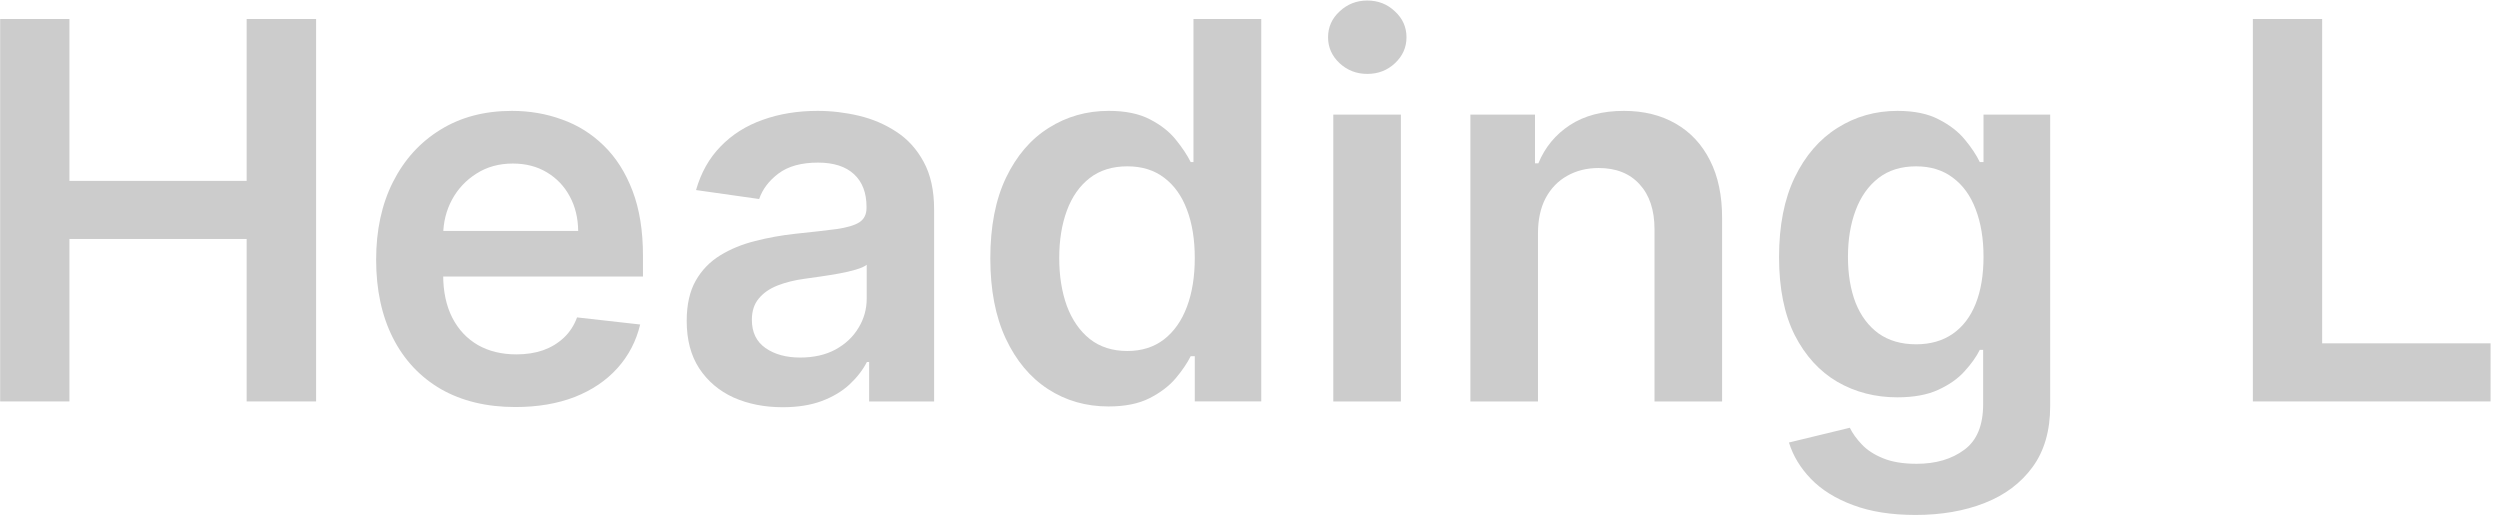 <?xml version="1.0" encoding="UTF-8"?> <svg xmlns="http://www.w3.org/2000/svg" width="213" height="44" viewBox="0 0 213 44" fill="none"><path d="M191.944 34.201V1.619H197.847V29.253H212.197V34.201H191.944Z" fill="#CCCCCC"></path><path d="M163.205 43.874C161.137 43.874 159.36 43.593 157.875 43.031C156.39 42.48 155.197 41.737 154.296 40.804C153.394 39.871 152.768 38.837 152.418 37.702L157.605 36.445C157.838 36.922 158.177 37.394 158.623 37.861C159.068 38.338 159.668 38.731 160.421 39.038C161.184 39.356 162.144 39.515 163.3 39.515C164.934 39.515 166.286 39.118 167.357 38.322C168.428 37.537 168.964 36.243 168.964 34.44V29.811H168.677C168.381 30.405 167.946 31.015 167.373 31.64C166.811 32.266 166.063 32.791 165.13 33.215C164.207 33.64 163.046 33.852 161.646 33.852C159.768 33.852 158.066 33.412 156.539 32.531C155.022 31.64 153.813 30.315 152.912 28.554C152.021 26.783 151.575 24.566 151.575 21.904C151.575 19.221 152.021 16.956 152.912 15.111C153.813 13.255 155.027 11.85 156.555 10.895C158.082 9.93 159.784 9.447 161.662 9.447C163.093 9.447 164.271 9.691 165.193 10.179C166.127 10.656 166.869 11.234 167.421 11.913C167.972 12.581 168.391 13.212 168.677 13.806H168.996V9.765H174.675V34.599C174.675 36.689 174.177 38.418 173.18 39.786C172.183 41.154 170.82 42.178 169.091 42.856C167.362 43.535 165.4 43.874 163.205 43.874ZM163.252 29.334C164.472 29.334 165.512 29.037 166.371 28.443C167.23 27.849 167.882 26.995 168.327 25.881C168.773 24.768 168.996 23.431 168.996 21.872C168.996 20.334 168.773 18.987 168.327 17.831C167.893 16.675 167.246 15.779 166.387 15.143C165.538 14.496 164.493 14.172 163.252 14.172C161.969 14.172 160.898 14.506 160.039 15.175C159.18 15.843 158.533 16.76 158.098 17.927C157.663 19.083 157.446 20.398 157.446 21.872C157.446 23.368 157.663 24.678 158.098 25.802C158.543 26.915 159.196 27.785 160.055 28.411C160.924 29.026 161.99 29.334 163.252 29.334Z" fill="#CCCCCC"></path><path d="M131.036 19.884V34.202H125.277V9.765H130.782V13.918H131.068C131.63 12.55 132.527 11.462 133.757 10.656C134.998 9.85 136.53 9.447 138.355 9.447C140.041 9.447 141.51 9.808 142.761 10.529C144.024 11.25 144.999 12.295 145.689 13.663C146.389 15.031 146.733 16.691 146.723 18.643V34.202H140.964V19.534C140.964 17.9 140.539 16.622 139.691 15.7C138.853 14.777 137.692 14.315 136.207 14.315C135.199 14.315 134.303 14.538 133.518 14.984C132.744 15.418 132.134 16.049 131.689 16.877C131.254 17.704 131.036 18.706 131.036 19.884Z" fill="#CCCCCC"></path><path d="M113.597 34.202V9.765H119.356V34.202H113.597ZM116.492 6.297C115.58 6.297 114.795 5.995 114.138 5.39C113.48 4.775 113.151 4.038 113.151 3.179C113.151 2.309 113.48 1.572 114.138 0.968C114.795 0.352 115.58 0.045 116.492 0.045C117.415 0.045 118.2 0.352 118.847 0.968C119.504 1.572 119.833 2.309 119.833 3.179C119.833 4.038 119.504 4.775 118.847 5.39C118.2 5.995 117.415 6.297 116.492 6.297Z" fill="#CCCCCC"></path><path d="M94.445 34.63C92.526 34.63 90.808 34.137 89.291 33.151C87.774 32.165 86.576 30.733 85.695 28.855C84.815 26.978 84.375 24.698 84.375 22.015C84.375 19.299 84.82 17.009 85.711 15.142C86.613 13.265 87.827 11.849 89.355 10.894C90.882 9.929 92.584 9.446 94.461 9.446C95.893 9.446 97.07 9.69 97.993 10.178C98.916 10.655 99.648 11.233 100.189 11.912C100.73 12.581 101.148 13.212 101.445 13.806H101.684V1.619H107.459V34.201H101.795V30.351H101.445C101.148 30.945 100.719 31.576 100.157 32.244C99.595 32.902 98.852 33.464 97.93 33.931C97.007 34.397 95.846 34.63 94.445 34.63ZM96.052 29.905C97.272 29.905 98.311 29.577 99.171 28.919C100.03 28.251 100.682 27.323 101.127 26.135C101.573 24.947 101.795 23.563 101.795 21.983C101.795 20.402 101.573 19.029 101.127 17.862C100.692 16.696 100.045 15.789 99.186 15.142C98.338 14.495 97.293 14.171 96.052 14.171C94.769 14.171 93.698 14.505 92.839 15.174C91.98 15.842 91.333 16.765 90.898 17.942C90.463 19.119 90.246 20.466 90.246 21.983C90.246 23.51 90.463 24.873 90.898 26.071C91.343 27.259 91.996 28.198 92.855 28.887C93.724 29.566 94.79 29.905 96.052 29.905Z" fill="#CCCCCC"></path><path d="M66.684 34.695C65.136 34.695 63.741 34.419 62.5 33.868C61.27 33.306 60.294 32.478 59.573 31.386C58.862 30.294 58.507 28.947 58.507 27.345C58.507 25.966 58.761 24.826 59.27 23.924C59.78 23.023 60.474 22.302 61.355 21.761C62.235 21.22 63.227 20.812 64.33 20.536C65.443 20.25 66.594 20.043 67.782 19.915C69.214 19.767 70.375 19.634 71.266 19.518C72.157 19.39 72.804 19.2 73.207 18.945C73.621 18.68 73.827 18.271 73.827 17.72V17.625C73.827 16.426 73.472 15.498 72.761 14.84C72.051 14.183 71.027 13.854 69.691 13.854C68.28 13.854 67.161 14.162 66.334 14.777C65.517 15.392 64.966 16.119 64.68 16.956L59.302 16.193C59.727 14.708 60.426 13.467 61.402 12.47C62.378 11.462 63.571 10.709 64.982 10.211C66.392 9.702 67.951 9.447 69.659 9.447C70.836 9.447 72.008 9.585 73.175 9.861C74.342 10.137 75.408 10.593 76.373 11.229C77.338 11.855 78.112 12.709 78.695 13.79C79.289 14.872 79.586 16.224 79.586 17.847V34.202H74.05V30.845H73.859C73.509 31.524 73.016 32.16 72.38 32.754C71.754 33.337 70.964 33.809 70.009 34.17C69.065 34.52 67.957 34.695 66.684 34.695ZM68.18 30.463C69.336 30.463 70.338 30.235 71.186 29.779C72.035 29.312 72.687 28.697 73.143 27.934C73.61 27.17 73.843 26.337 73.843 25.436V22.556C73.663 22.705 73.355 22.843 72.921 22.97C72.496 23.097 72.019 23.209 71.489 23.304C70.958 23.399 70.433 23.484 69.914 23.559C69.394 23.633 68.943 23.697 68.561 23.75C67.702 23.866 66.933 24.057 66.255 24.322C65.576 24.587 65.04 24.959 64.648 25.436C64.255 25.903 64.059 26.507 64.059 27.25C64.059 28.31 64.446 29.111 65.221 29.652C65.995 30.193 66.981 30.463 68.18 30.463Z" fill="#CCCCCC"></path><path d="M43.915 34.679C41.465 34.679 39.349 34.17 37.567 33.152C35.796 32.123 34.433 30.67 33.479 28.793C32.524 26.905 32.047 24.683 32.047 22.127C32.047 19.613 32.524 17.407 33.479 15.509C34.444 13.6 35.791 12.115 37.52 11.054C39.248 9.983 41.279 9.447 43.613 9.447C45.119 9.447 46.54 9.691 47.876 10.179C49.223 10.656 50.411 11.399 51.44 12.406C52.479 13.414 53.296 14.697 53.89 16.256C54.484 17.805 54.781 19.65 54.781 21.793V23.559H34.751V19.677H49.261C49.25 18.574 49.011 17.593 48.545 16.734C48.078 15.864 47.426 15.18 46.588 14.681C45.761 14.183 44.795 13.934 43.692 13.934C42.515 13.934 41.481 14.22 40.59 14.793C39.699 15.355 39.005 16.097 38.506 17.02C38.018 17.932 37.769 18.934 37.758 20.027V23.415C37.758 24.837 38.018 26.056 38.538 27.075C39.057 28.082 39.784 28.856 40.717 29.397C41.651 29.928 42.743 30.193 43.995 30.193C44.833 30.193 45.591 30.076 46.27 29.843C46.948 29.599 47.537 29.244 48.035 28.777C48.534 28.31 48.91 27.732 49.165 27.043L54.542 27.647C54.203 29.069 53.556 30.309 52.601 31.37C51.657 32.42 50.448 33.237 48.974 33.82C47.5 34.393 45.813 34.679 43.915 34.679Z" fill="#CCCCCC"></path><path d="M0.014 34.201V1.619H5.916V15.412H21.014V1.619H26.932V34.201H21.014V20.36H5.916V34.201H0.014Z" fill="#CCCCCC"></path></svg> 